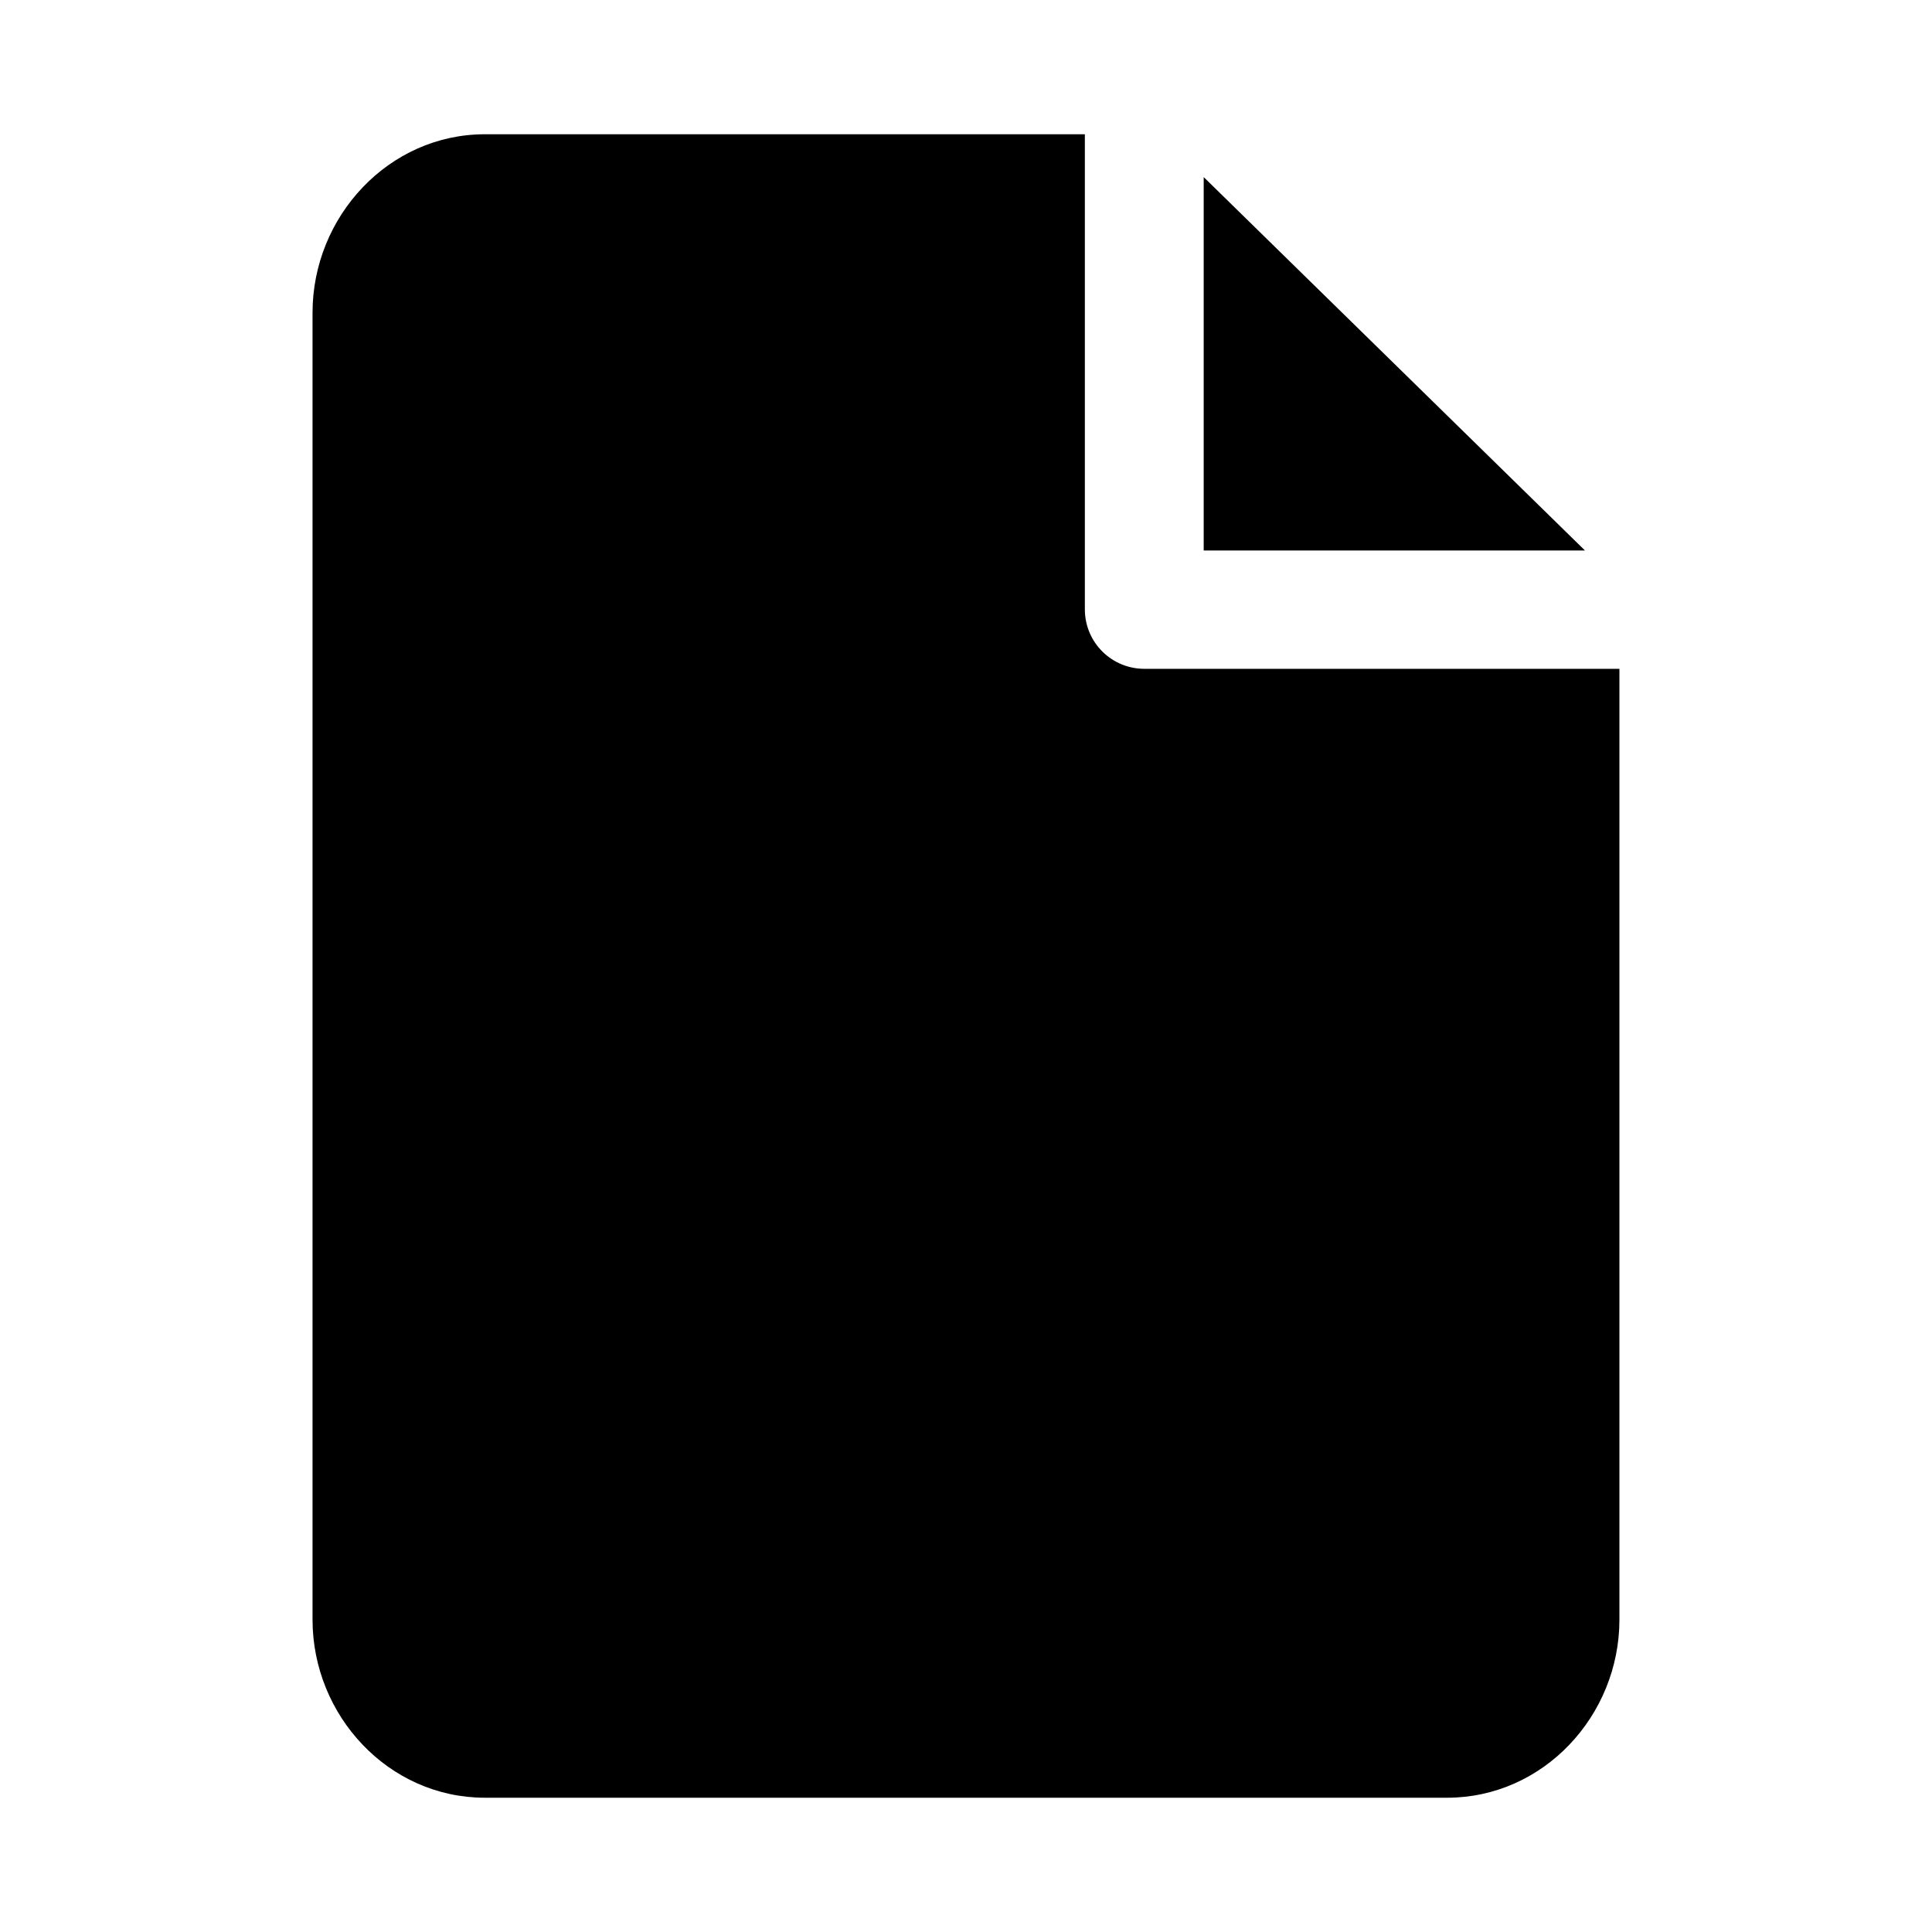 <?xml version="1.0" encoding="UTF-8"?>
<!-- Uploaded to: SVG Find, www.svgrepo.com, Generator: SVG Find Mixer Tools -->
<svg fill="#000000" width="800px" height="800px" version="1.1" viewBox="144 144 512 512" xmlns="http://www.w3.org/2000/svg">
 <g>
  <path d="m462.99 190.93v98.953h101.04z"/>
  <path d="m272.49 179.58c-25.484 0-45.664 21.801-45.664 47.293v346.34c0 25.492 20.18 47.203 45.664 47.203h255.01c25.484 0 45.664-21.711 45.664-47.203v-251.97h-125.86c-4.176 0.016-8.188-1.625-11.152-4.566-2.965-2.941-4.637-6.938-4.652-11.113v-125.98z"/>
 </g>
</svg>
